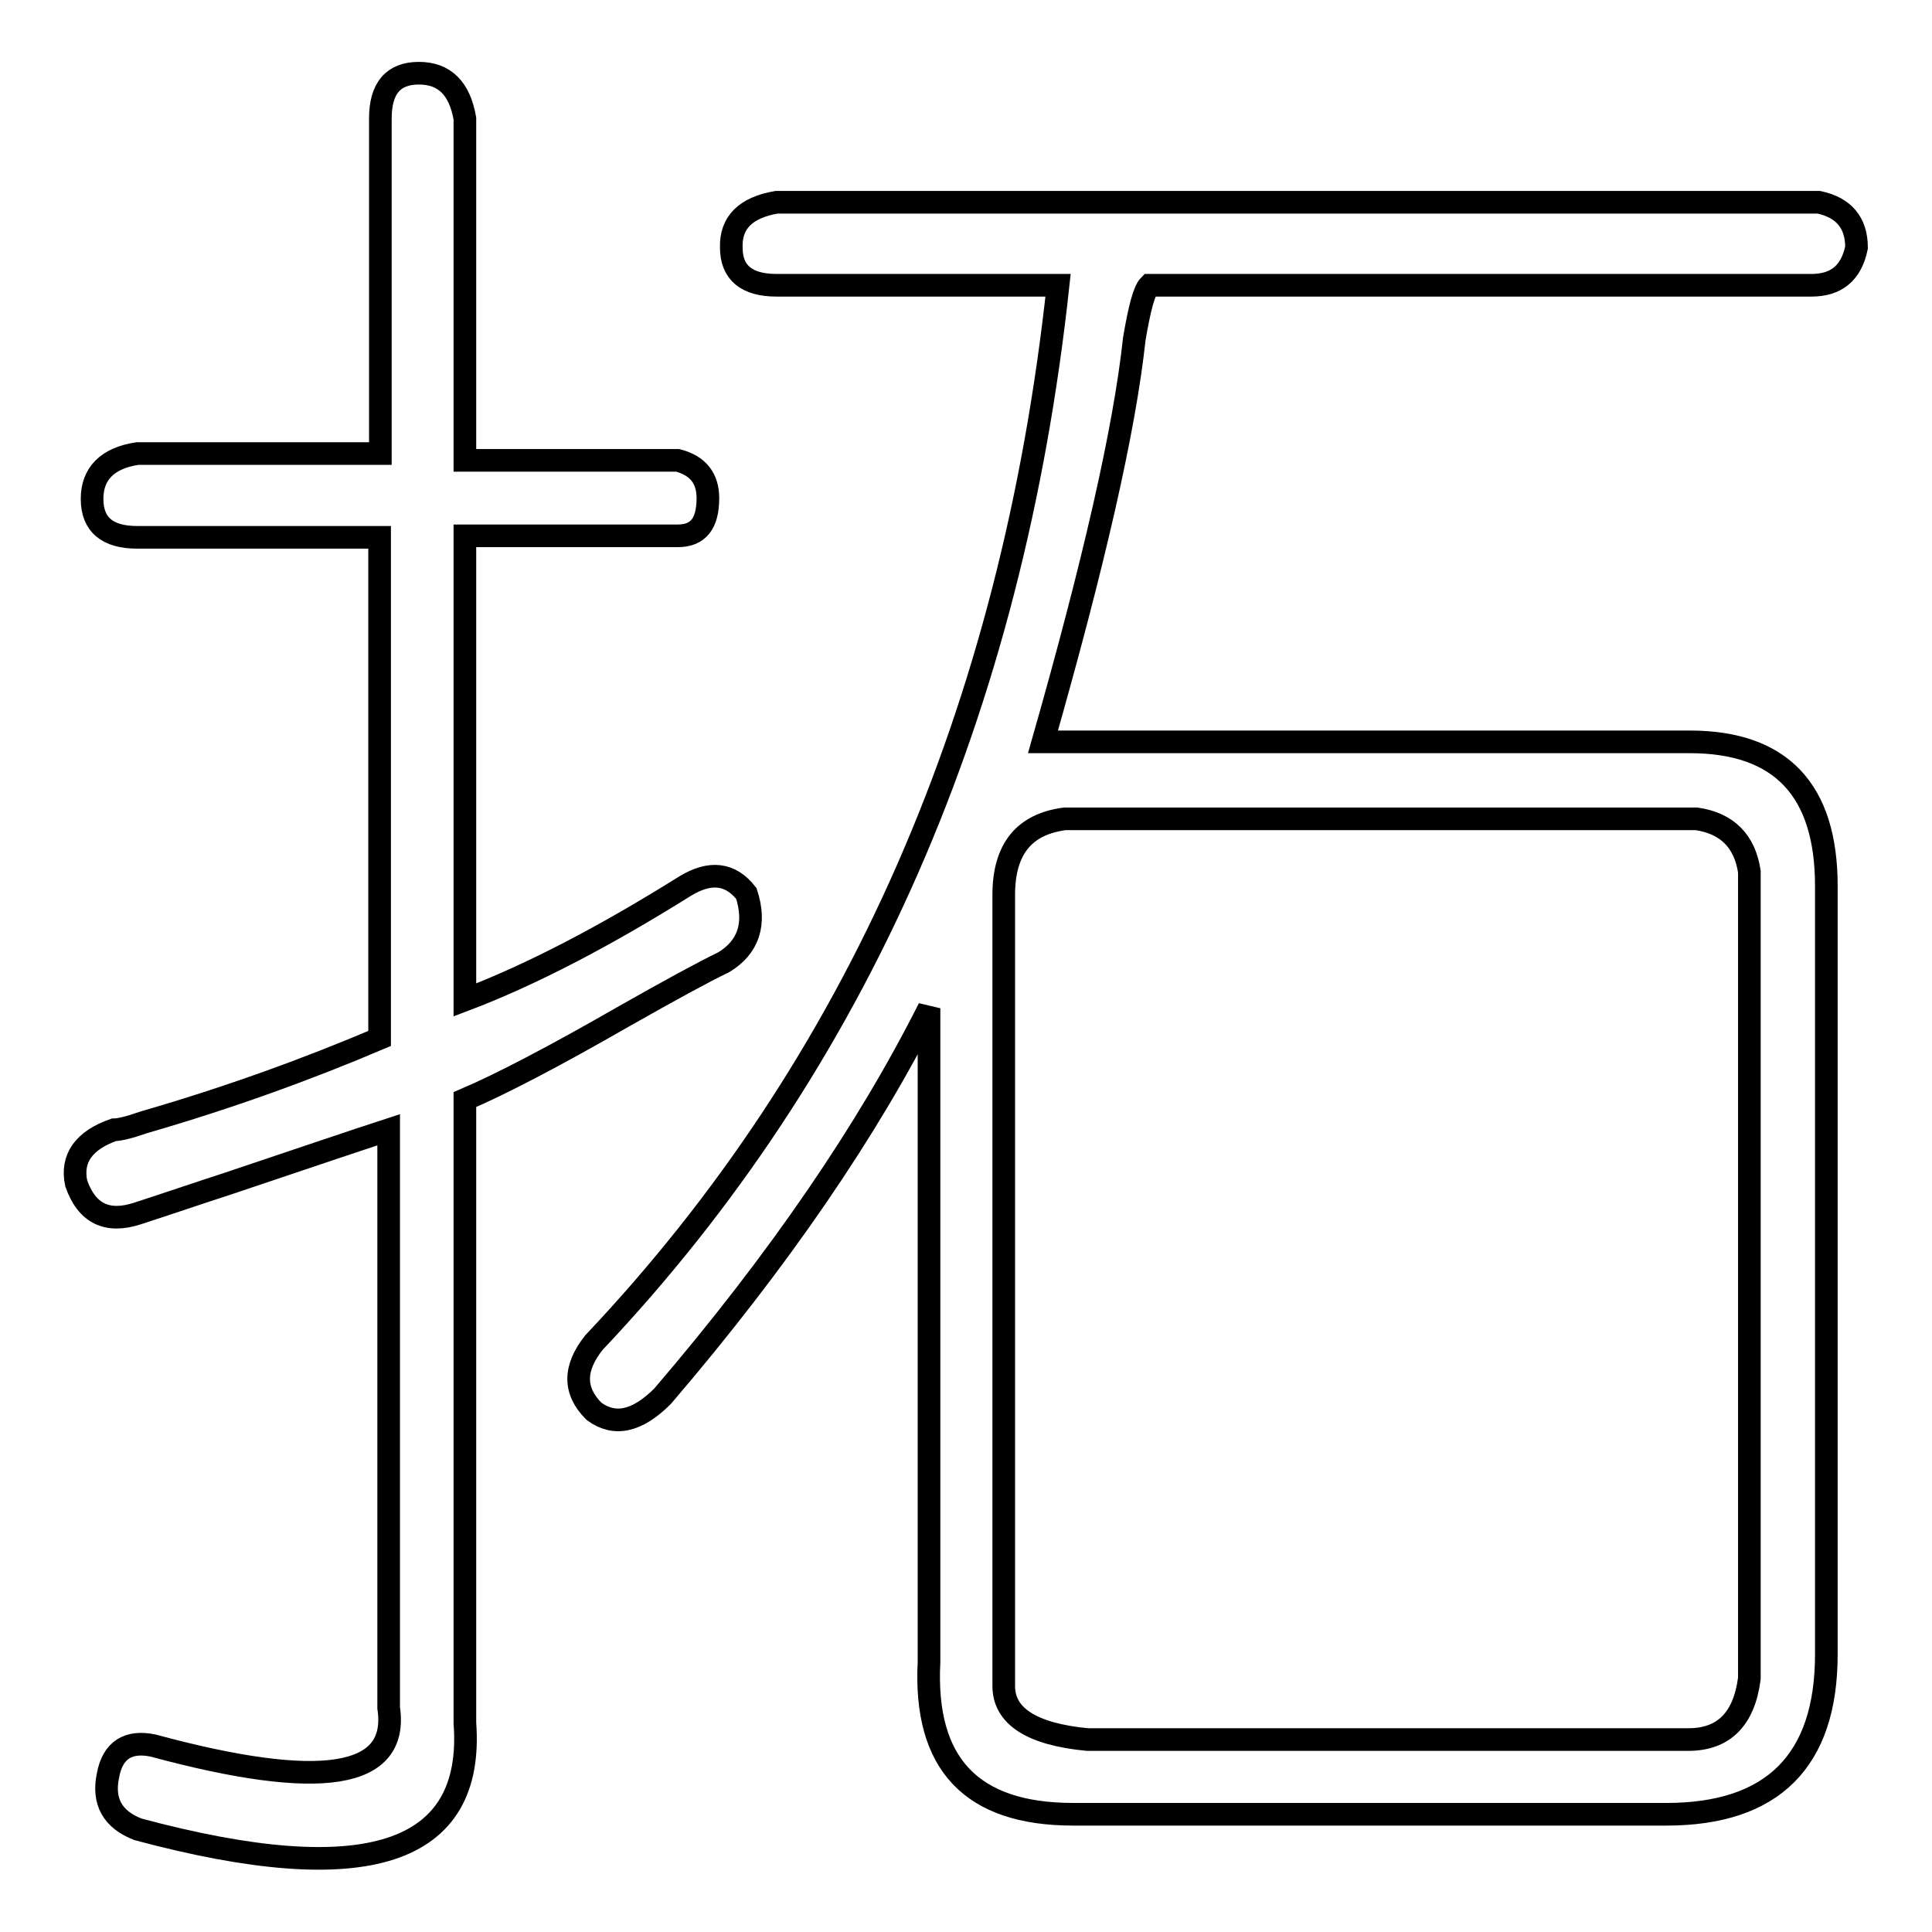 <?xml version="1.0" encoding="utf-8"?>
<!-- Svg Vector Icons : http://www.onlinewebfonts.com/icon -->
<!DOCTYPE svg PUBLIC "-//W3C//DTD SVG 1.1//EN" "http://www.w3.org/Graphics/SVG/1.1/DTD/svg11.dtd">
<svg version="1.1" xmlns="http://www.w3.org/2000/svg" xmlns:xlink="http://www.w3.org/1999/xlink" x="0px" y="0px" viewBox="0 0 256 256" enable-background="new 0 0 256 256" xml:space="preserve">
<g><g><path stroke-width="3" fill-opacity="0" stroke="#000000"  d="M61.6,15.7v45.3h28.2c2.7,0.7,4,2.4,4,5c0,3.4-1.3,5-4,5H61.6v61.5c8.7-3.3,18.5-8.4,29.2-15.1c3.3-2,6-1.7,8.1,1c1.3,4,0.3,7.1-3,9.1c-2.7,1.3-7.1,3.7-13.1,7.1c-9.4,5.4-16.5,9.1-21.2,11.1v82.6c1.3,17.5-13.1,22.2-43.3,14.1c-3.4-1.3-4.7-3.7-4-7.1c0.6-3.4,2.7-4.7,6-4c22.2,6,32.6,4.4,31.2-5v-76.6c-4,1.3-11.1,3.7-21.2,7.1c-4,1.3-8.1,2.7-12.1,4c-4,1.3-6.7,0-8.1-4c-0.7-3.3,1-5.7,5-7.1c0.7,0,2-0.3,4-1c11.4-3.3,21.8-7.1,31.2-11.1V71.2H18.2c-4,0-6-1.7-6-5.1c0-3.3,2-5.4,6-6h32.2V15.7c0-4,1.7-6,5.1-6C58.9,9.7,60.9,11.7,61.6,15.7z M102.9,26.8H241c3.3,0.7,5,2.7,5,6c-0.7,3.4-2.7,5-6,5h-87.7c-0.7,0.7-1.3,3-2,7.1c-1.3,12.1-5.4,29.9-12.1,53.4h85.7c12.1,0,18.1,6.4,18.1,19.1v101.8c0,14.1-7.1,21.2-21.2,21.2h-78.6c-13.5,0-19.8-6.7-19.1-20.2v-86.6c-8.1,16.1-19.8,33.3-35.3,51.4c-3.4,3.4-6.4,4-9.1,2c-2.7-2.7-2.7-5.7,0-9.1c34.9-36.9,55.4-83.7,61.5-140.1h-37.3c-4,0-6-1.7-6-5C96.8,29.5,98.8,27.5,102.9,26.8z M224.8,108.5h-83.7c-5.4,0.7-8.1,4-8.1,10.1v104.8c0,4,3.7,6.4,11.1,7.1h79.6c4.7,0,7.4-2.7,8.1-8.1V115.5C231.2,111.5,228.9,109.1,224.8,108.5z"/></g></g>
</svg>